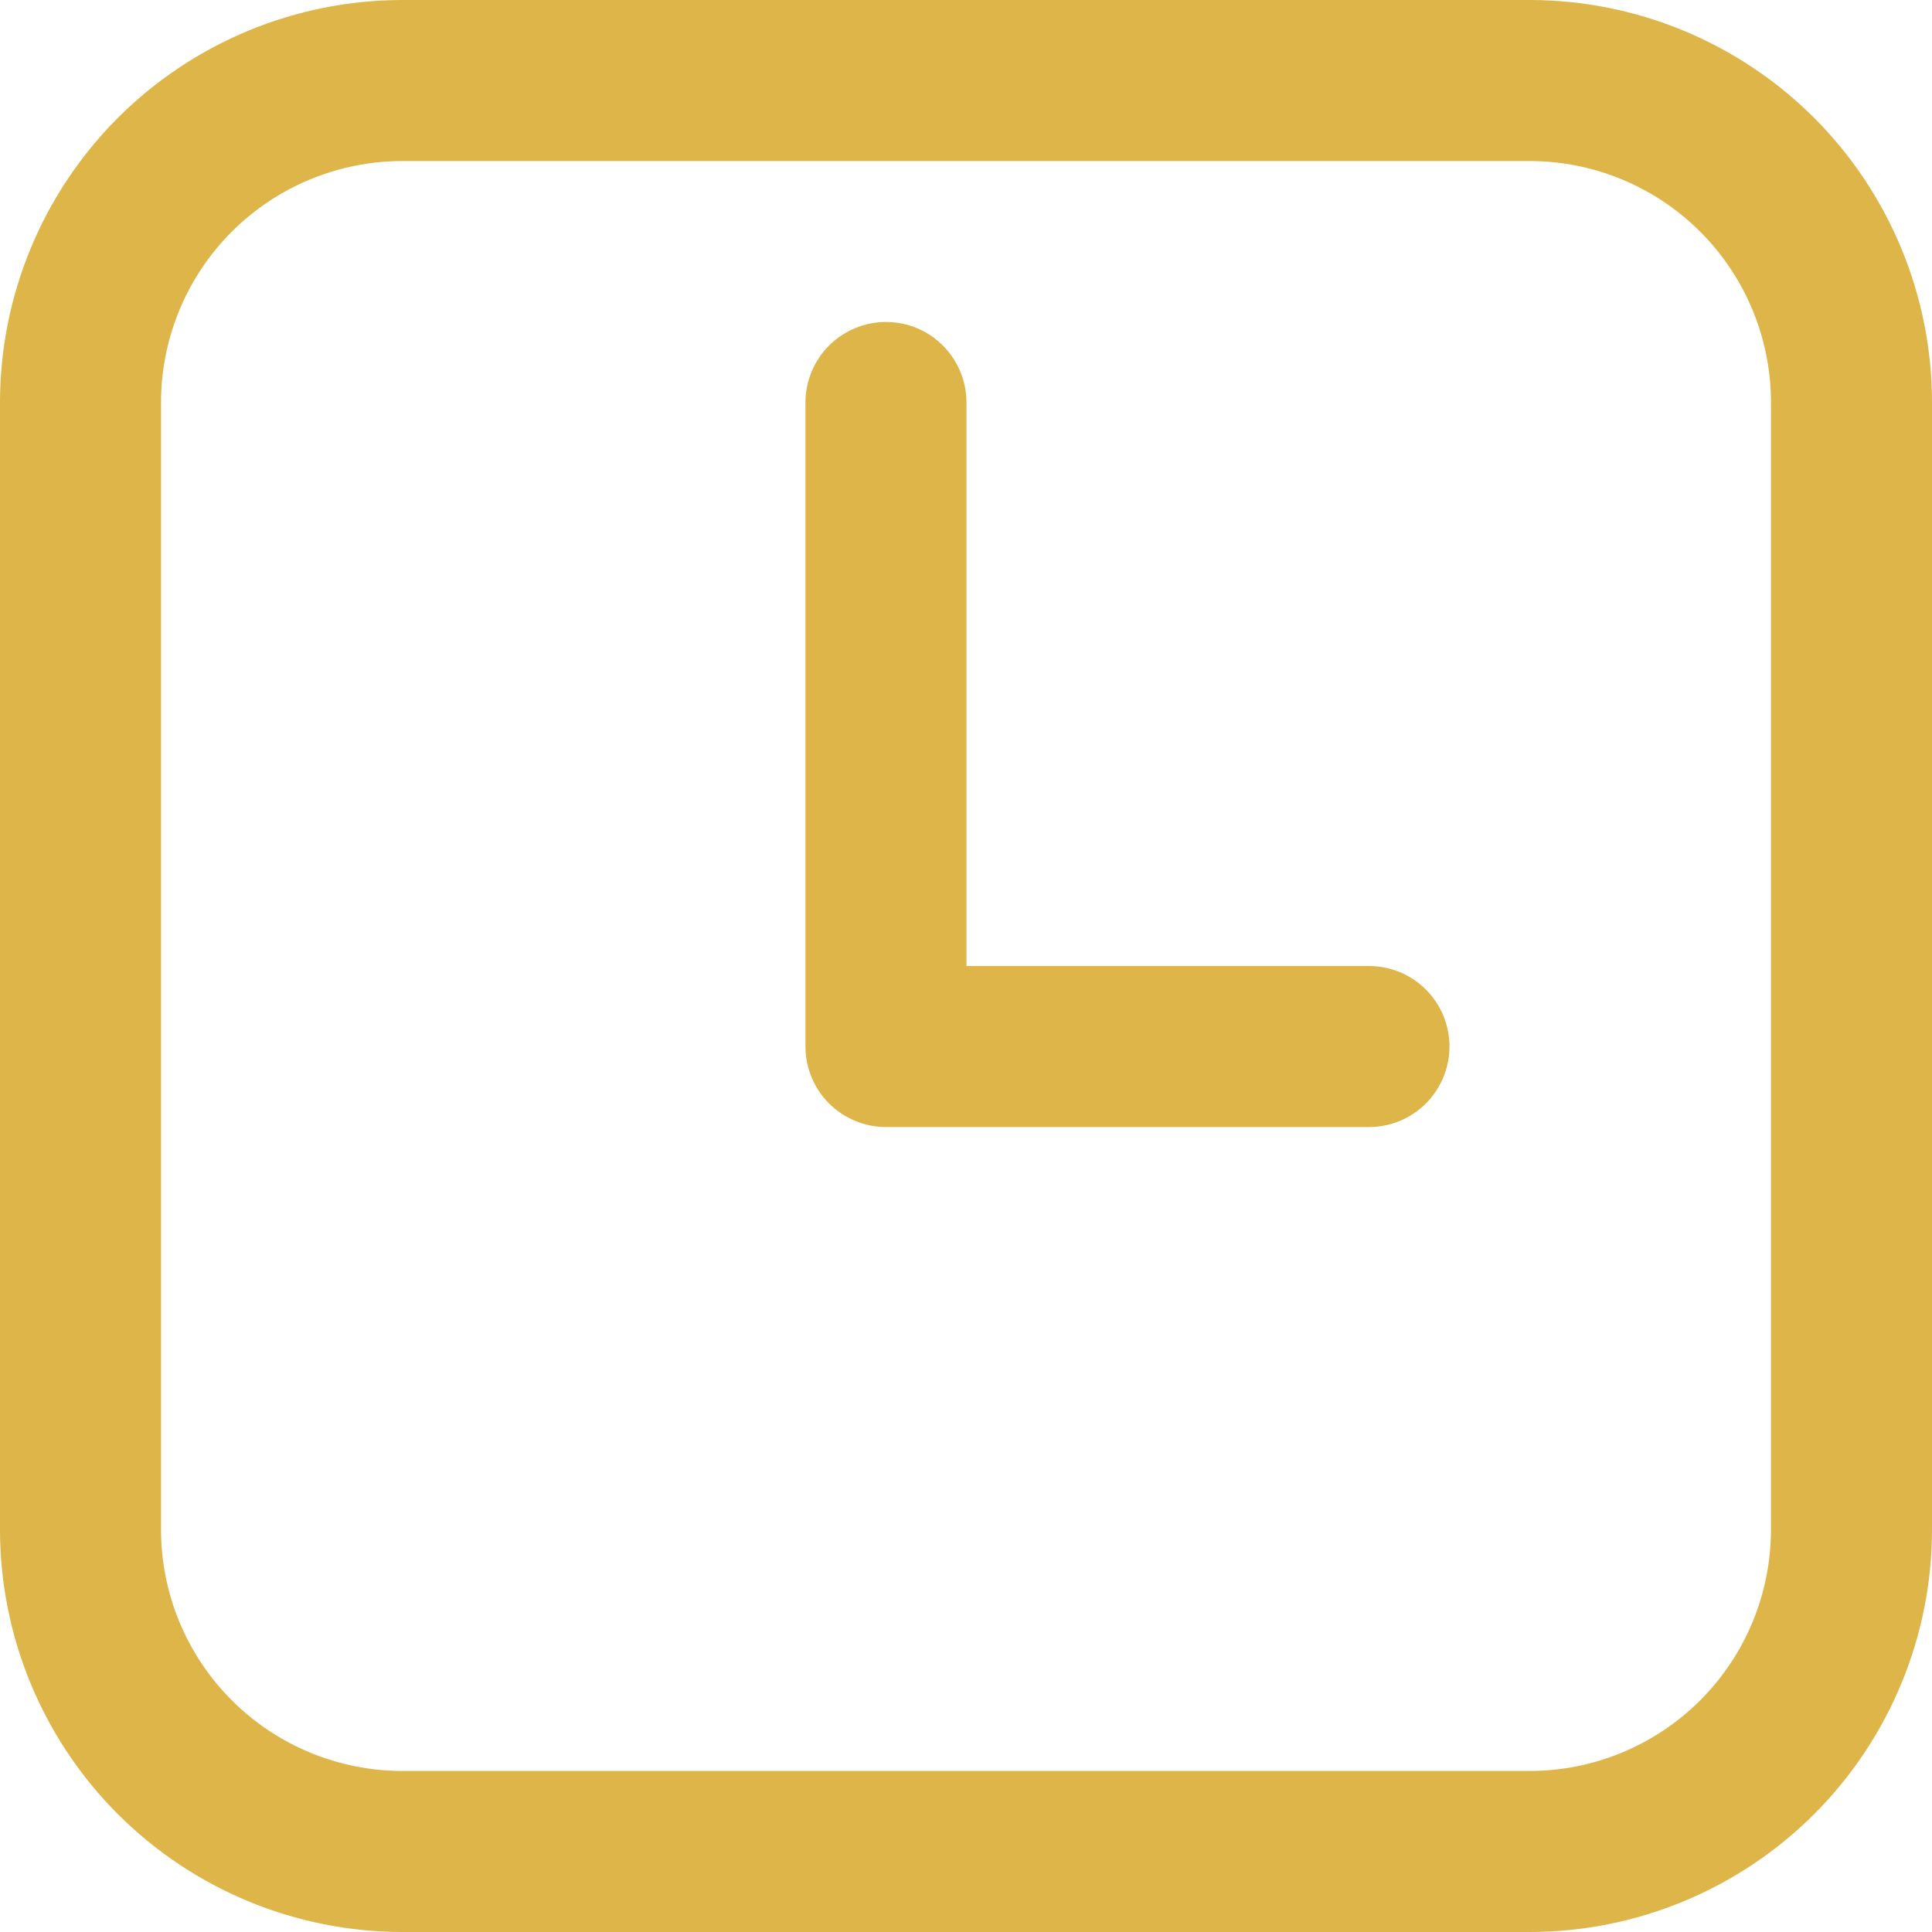 <svg width="20" height="20" viewBox="0 0 20 20" fill="none" xmlns="http://www.w3.org/2000/svg">
<path d="M9.172 3.333C9.393 3.333 9.605 3.421 9.761 3.577C9.917 3.734 10.005 3.946 10.005 4.167V10H14.172C14.393 10 14.605 10.088 14.761 10.244C14.917 10.4 15.005 10.612 15.005 10.833C15.005 11.054 14.917 11.266 14.761 11.423C14.605 11.579 14.393 11.667 14.172 11.667H9.172C8.951 11.667 8.739 11.579 8.582 11.423C8.426 11.266 8.338 11.054 8.338 10.833V4.167C8.338 3.946 8.426 3.734 8.582 3.577C8.739 3.421 8.951 3.333 9.172 3.333V3.333ZM4.167 0C3.062 0 2.002 0.439 1.22 1.22C0.439 2.002 0 3.062 0 4.167V15.833C0 16.938 0.439 17.998 1.22 18.78C2.002 19.561 3.062 20 4.167 20H15.833C16.938 20 17.998 19.561 18.78 18.78C19.561 17.998 20 16.938 20 15.833V4.167C20 3.062 19.561 2.002 18.78 1.22C17.998 0.439 16.938 0 15.833 0H4.167ZM1.667 4.167C1.667 3.504 1.93 2.868 2.399 2.399C2.868 1.93 3.504 1.667 4.167 1.667H15.833C16.496 1.667 17.132 1.93 17.601 2.399C18.07 2.868 18.333 3.504 18.333 4.167V15.833C18.333 16.496 18.07 17.132 17.601 17.601C17.132 18.07 16.496 18.333 15.833 18.333H4.167C3.504 18.333 2.868 18.07 2.399 17.601C1.93 17.132 1.667 16.496 1.667 15.833V4.167Z" fill="#DDB548"/>
</svg>
